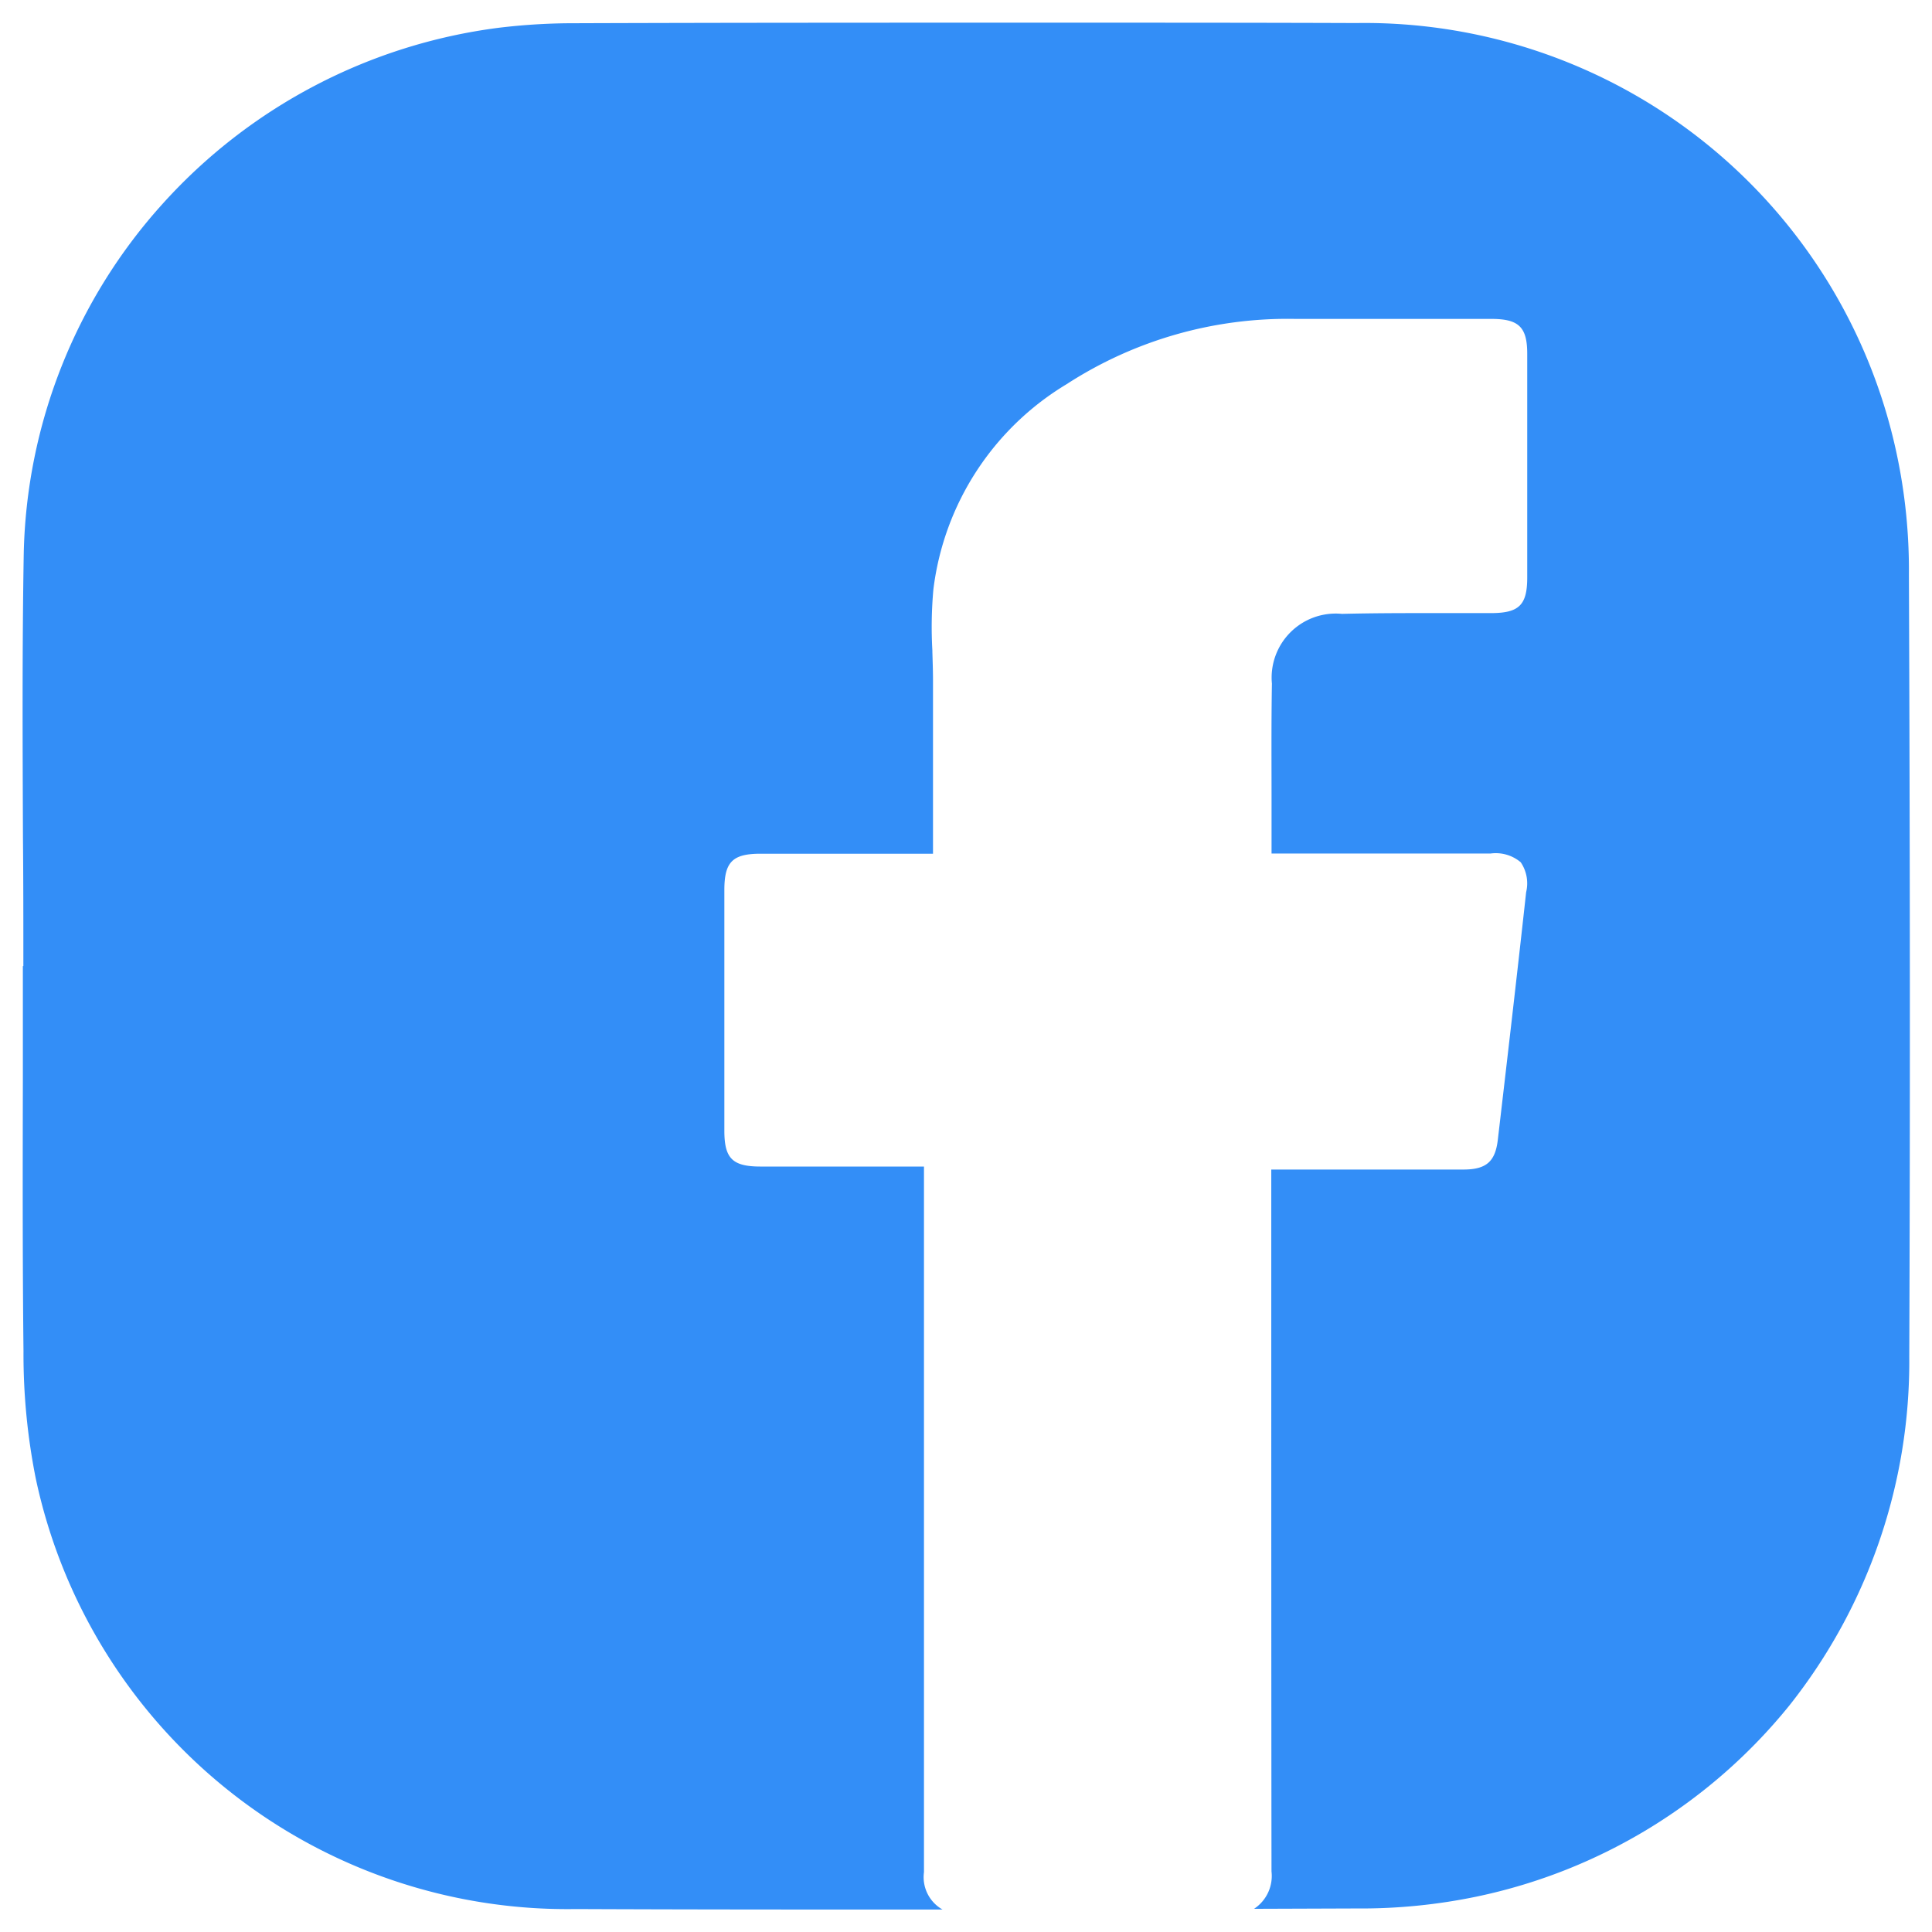 <svg xmlns="http://www.w3.org/2000/svg" width="42.595" height="42.6" viewBox="0 0 42.595 42.6">
  <g id="Komponente_16_33" data-name="Komponente 16 – 33" transform="translate(0.498 0.5)">
    <path id="Differenzmenge_1" data-name="Differenzmenge 1" d="M20.282,41.6l-.209,0h-.348c-2.464,0-5,0-7.525-.011a11.984,11.984,0,0,1-11.911-9.5,13.973,13.973,0,0,1-.269-2.8c-.022-2-.018-4.034-.014-6V23.2q0-1.2,0-2.4H.017c0-.979,0-1.974-.009-2.853v-.025C0,15.89-.01,13.792.025,11.73A11.877,11.877,0,0,1,3.094,3.986,12.033,12.033,0,0,1,10.5.112a13.8,13.8,0,0,1,1.7-.1C15.565,0,19.05,0,22.481,0c2.527,0,4.793,0,6.926.008a11.994,11.994,0,0,1,11.912,9.5,12.275,12.275,0,0,1,.269,2.657c.025,6.308.028,11.953.008,17.256a12.2,12.2,0,0,1-2.639,7.674,12.028,12.028,0,0,1-6.888,4.217,12.507,12.507,0,0,1-2.658.264l-2.261.008a.867.867,0,0,0,.385-.824c-.005-3.9-.005-7.876-.005-11.718V25.285h4.234c.5,0,.7-.17.759-.642.193-1.652.418-3.573.626-5.473a.828.828,0,0,0-.119-.659.852.852,0,0,0-.667-.193H27.536q0-.485,0-.961v-.19c0-.845-.007-1.719.008-2.594a1.413,1.413,0,0,1,1.543-1.539c.621-.015,1.238-.017,1.706-.017h1.58c.624,0,.8-.18.8-.787,0-1.636,0-3.294,0-4.93,0-.588-.185-.768-.786-.769H29.82c-.662,0-1.205,0-1.712,0h-.051a8.955,8.955,0,0,0-5.039,1.439,6.153,6.153,0,0,0-2.937,4.521,9.2,9.2,0,0,0-.023,1.349v.031c.006.2.013.4.014.6v3.851h-3.8c-.617,0-.8.178-.8.8,0,1.761,0,3.546,0,5.307,0,.613.179.79.8.79l1.61,0h1.991v3.2c0,3.988,0,8.228,0,12.356a.82.82,0,0,0,.413.827Z" fill="#338ef7" stroke="rgba(0,0,0,0)" stroke-miterlimit="10" stroke-width="1"/>
  </g>
</svg>
